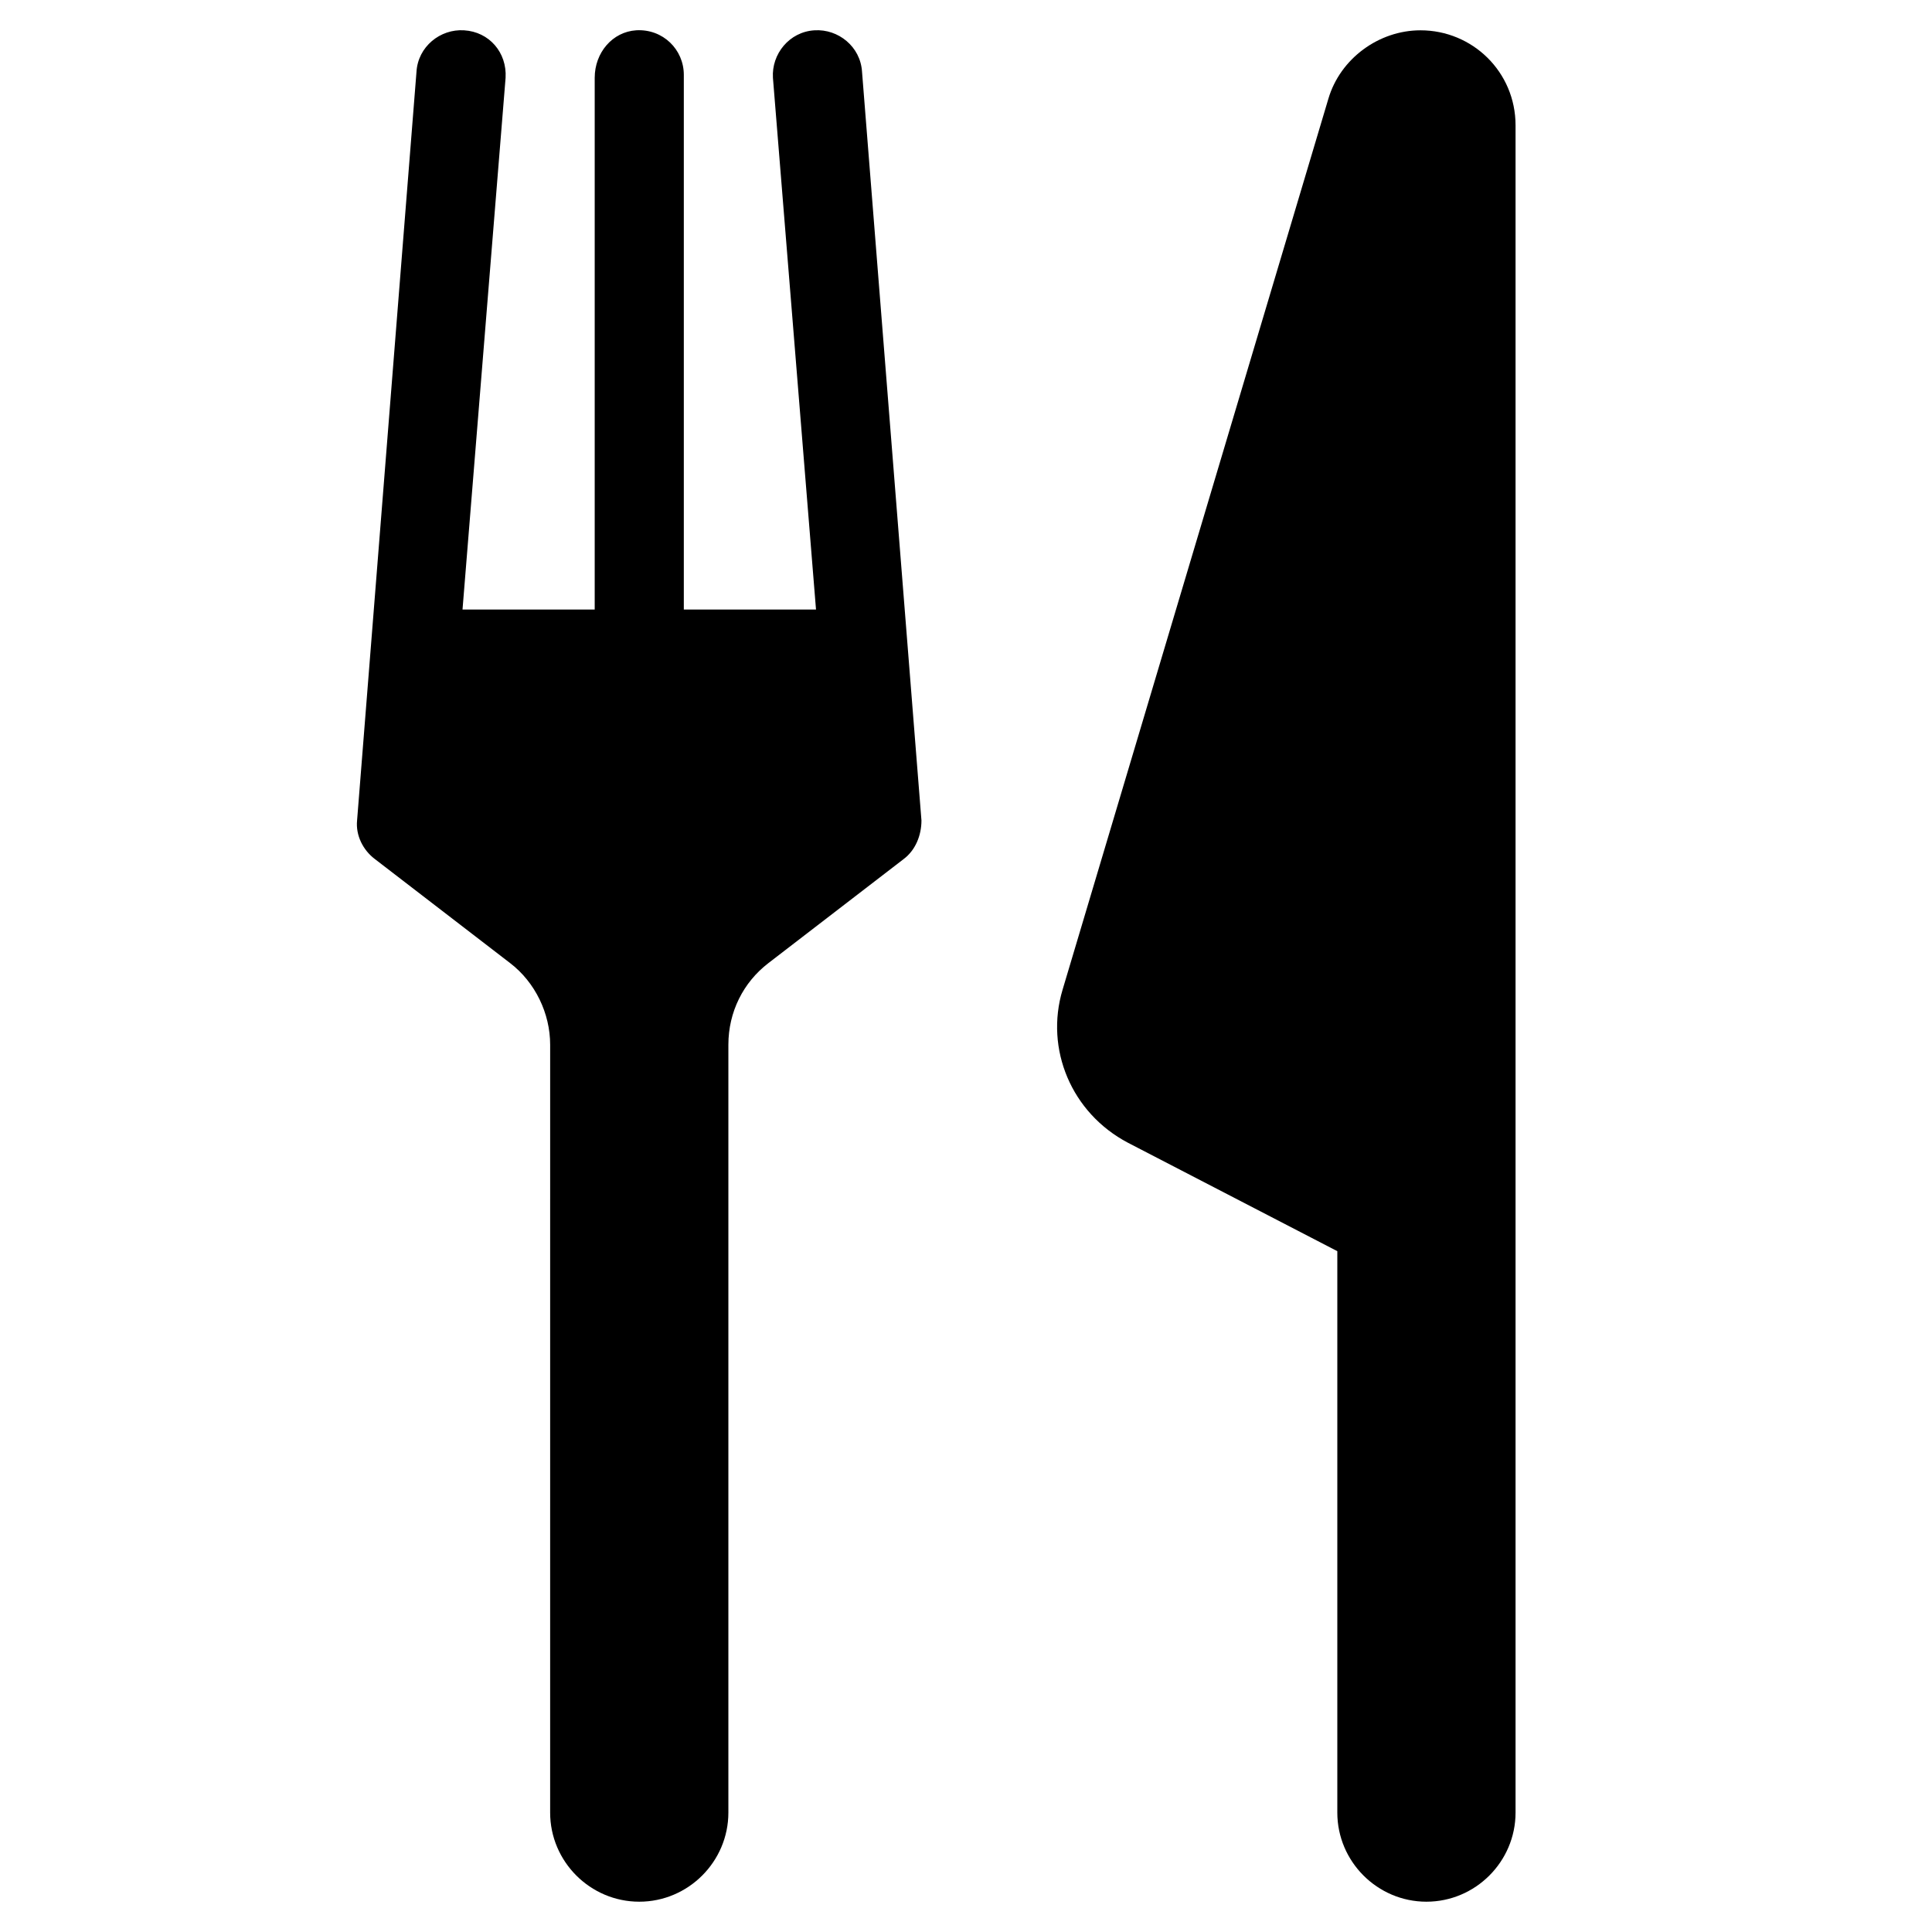 <?xml version="1.0" encoding="UTF-8"?>
<!-- Uploaded to: SVG Repo, www.svgrepo.com, Generator: SVG Repo Mixer Tools -->
<svg fill="#000000" width="800px" height="800px" version="1.1" viewBox="144 144 512 512" xmlns="http://www.w3.org/2000/svg">
 <g>
  <path d="m522.02 647.97c12.988 0 23.617-10.629 23.617-23.617v-447.13c0-14.168-11.414-25.191-25.191-25.191-11.02 0-21.254 7.477-24.402 18.105l-70.453 236.16c-4.723 15.742 2.363 32.668 17.32 40.539l55.492 28.738v148.78c0 12.988 10.629 23.617 23.617 23.617z"/>
  <path d="m313.41 647.97c12.988 0 23.617-10.629 23.617-23.617v-203.49c0-8.66 3.938-16.531 10.629-21.648l35.816-27.551c3.148-2.363 4.723-6.297 4.723-10.234l-15.746-198.38c-0.395-6.691-6.297-11.414-12.594-11.02-6.691 0.395-11.414 6.297-11.02 12.594l11.414 140.91h-35.031v-141.7c0-6.691-5.512-12.203-12.594-11.809-6.301 0.395-11.023 5.906-11.023 12.598v140.91h-35.031l11.414-140.91c0.395-6.691-4.328-12.203-11.02-12.594-6.297-0.395-12.203 4.328-12.594 11.02l-15.742 198.38c-0.395 3.938 1.574 7.871 4.723 10.234l35.816 27.551c6.691 5.117 10.629 13.383 10.629 21.648l-0.004 203.49c0 12.988 10.629 23.617 23.617 23.617z"/>
 </g>
</svg>